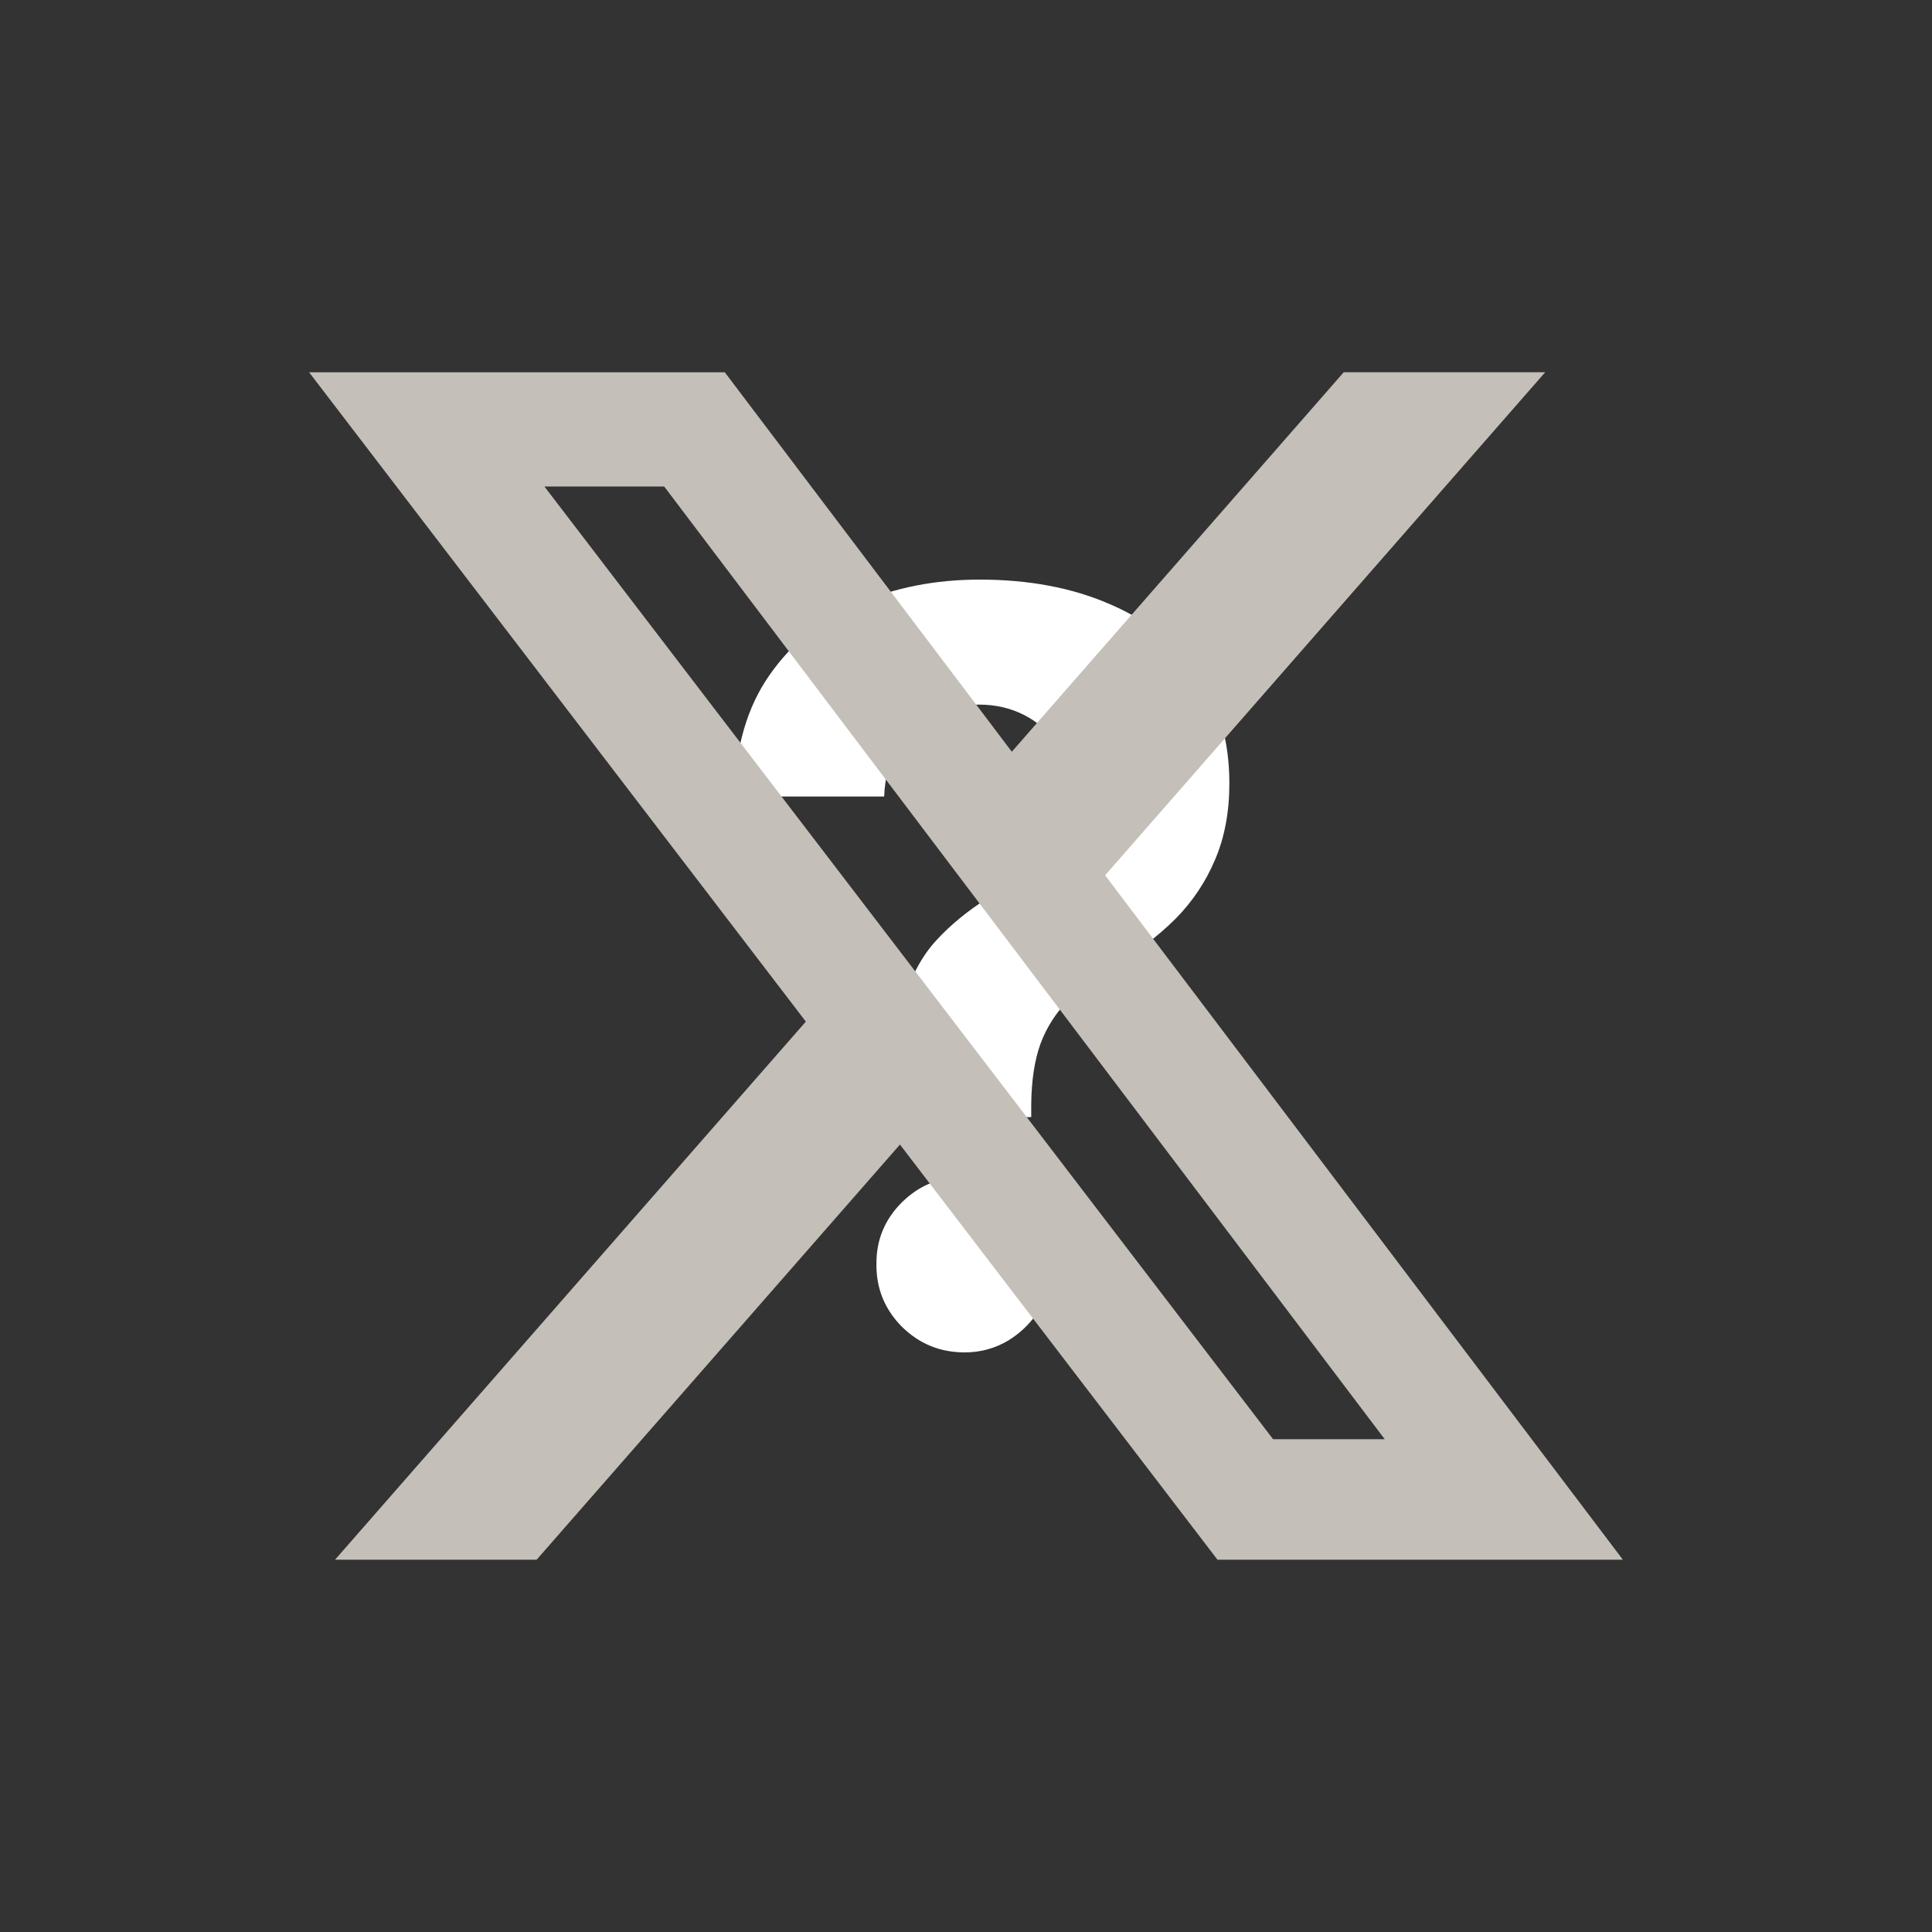 <svg width="50" height="50" viewBox="0 0 50 50" fill="none" xmlns="http://www.w3.org/2000/svg">
<rect x="0" y="0" width="50" height="50" fill="#333333" stroke="none"/>
<path d="M23.082 28.911V28.587C23.088 27.477 23.186 26.592 23.377 25.932C23.573 25.273 23.859 24.74 24.233 24.334C24.607 23.928 25.058 23.56 25.584 23.23C25.977 22.977 26.329 22.713 26.64 22.441C26.951 22.168 27.198 21.866 27.383 21.537C27.566 21.2 27.658 20.826 27.658 20.414C27.658 19.976 27.554 19.592 27.344 19.263C27.135 18.933 26.853 18.679 26.498 18.501C26.149 18.324 25.762 18.235 25.337 18.235C24.924 18.235 24.534 18.327 24.166 18.511C23.799 18.689 23.497 18.955 23.263 19.31C23.028 19.659 22.901 20.094 22.882 20.614H19C19.032 19.345 19.336 18.298 19.913 17.474C20.491 16.643 21.255 16.024 22.206 15.618C23.158 15.206 24.208 15 25.356 15C26.618 15 27.735 15.209 28.705 15.628C29.675 16.04 30.437 16.64 30.989 17.426C31.54 18.213 31.816 19.161 31.816 20.271C31.816 21.013 31.693 21.673 31.445 22.25C31.204 22.821 30.865 23.329 30.427 23.773C29.989 24.21 29.473 24.607 28.876 24.962C28.375 25.26 27.963 25.571 27.639 25.894C27.322 26.218 27.084 26.592 26.926 27.017C26.774 27.442 26.694 27.965 26.688 28.587V28.911H23.082ZM24.966 35C24.331 35 23.789 34.778 23.339 34.334C22.895 33.884 22.676 33.344 22.682 32.717C22.676 32.095 22.895 31.562 23.339 31.118C23.789 30.674 24.331 30.452 24.966 30.452C25.568 30.452 26.098 30.674 26.555 31.118C27.011 31.562 27.243 32.095 27.249 32.717C27.243 33.135 27.132 33.519 26.916 33.868C26.707 34.21 26.431 34.486 26.088 34.696C25.746 34.898 25.372 35 24.966 35Z" fill="white"/>
<path d="M34.776 9.633H39.99L28.6 22.653L42 40.365H31.508L23.291 29.621L13.888 40.365H8.671L20.855 26.439L8 9.635H18.758L26.186 19.455L34.776 9.633ZM32.947 37.246H35.836L17.189 12.59H14.089L32.947 37.246Z" fill="#C4BFB8"/>
</svg>
